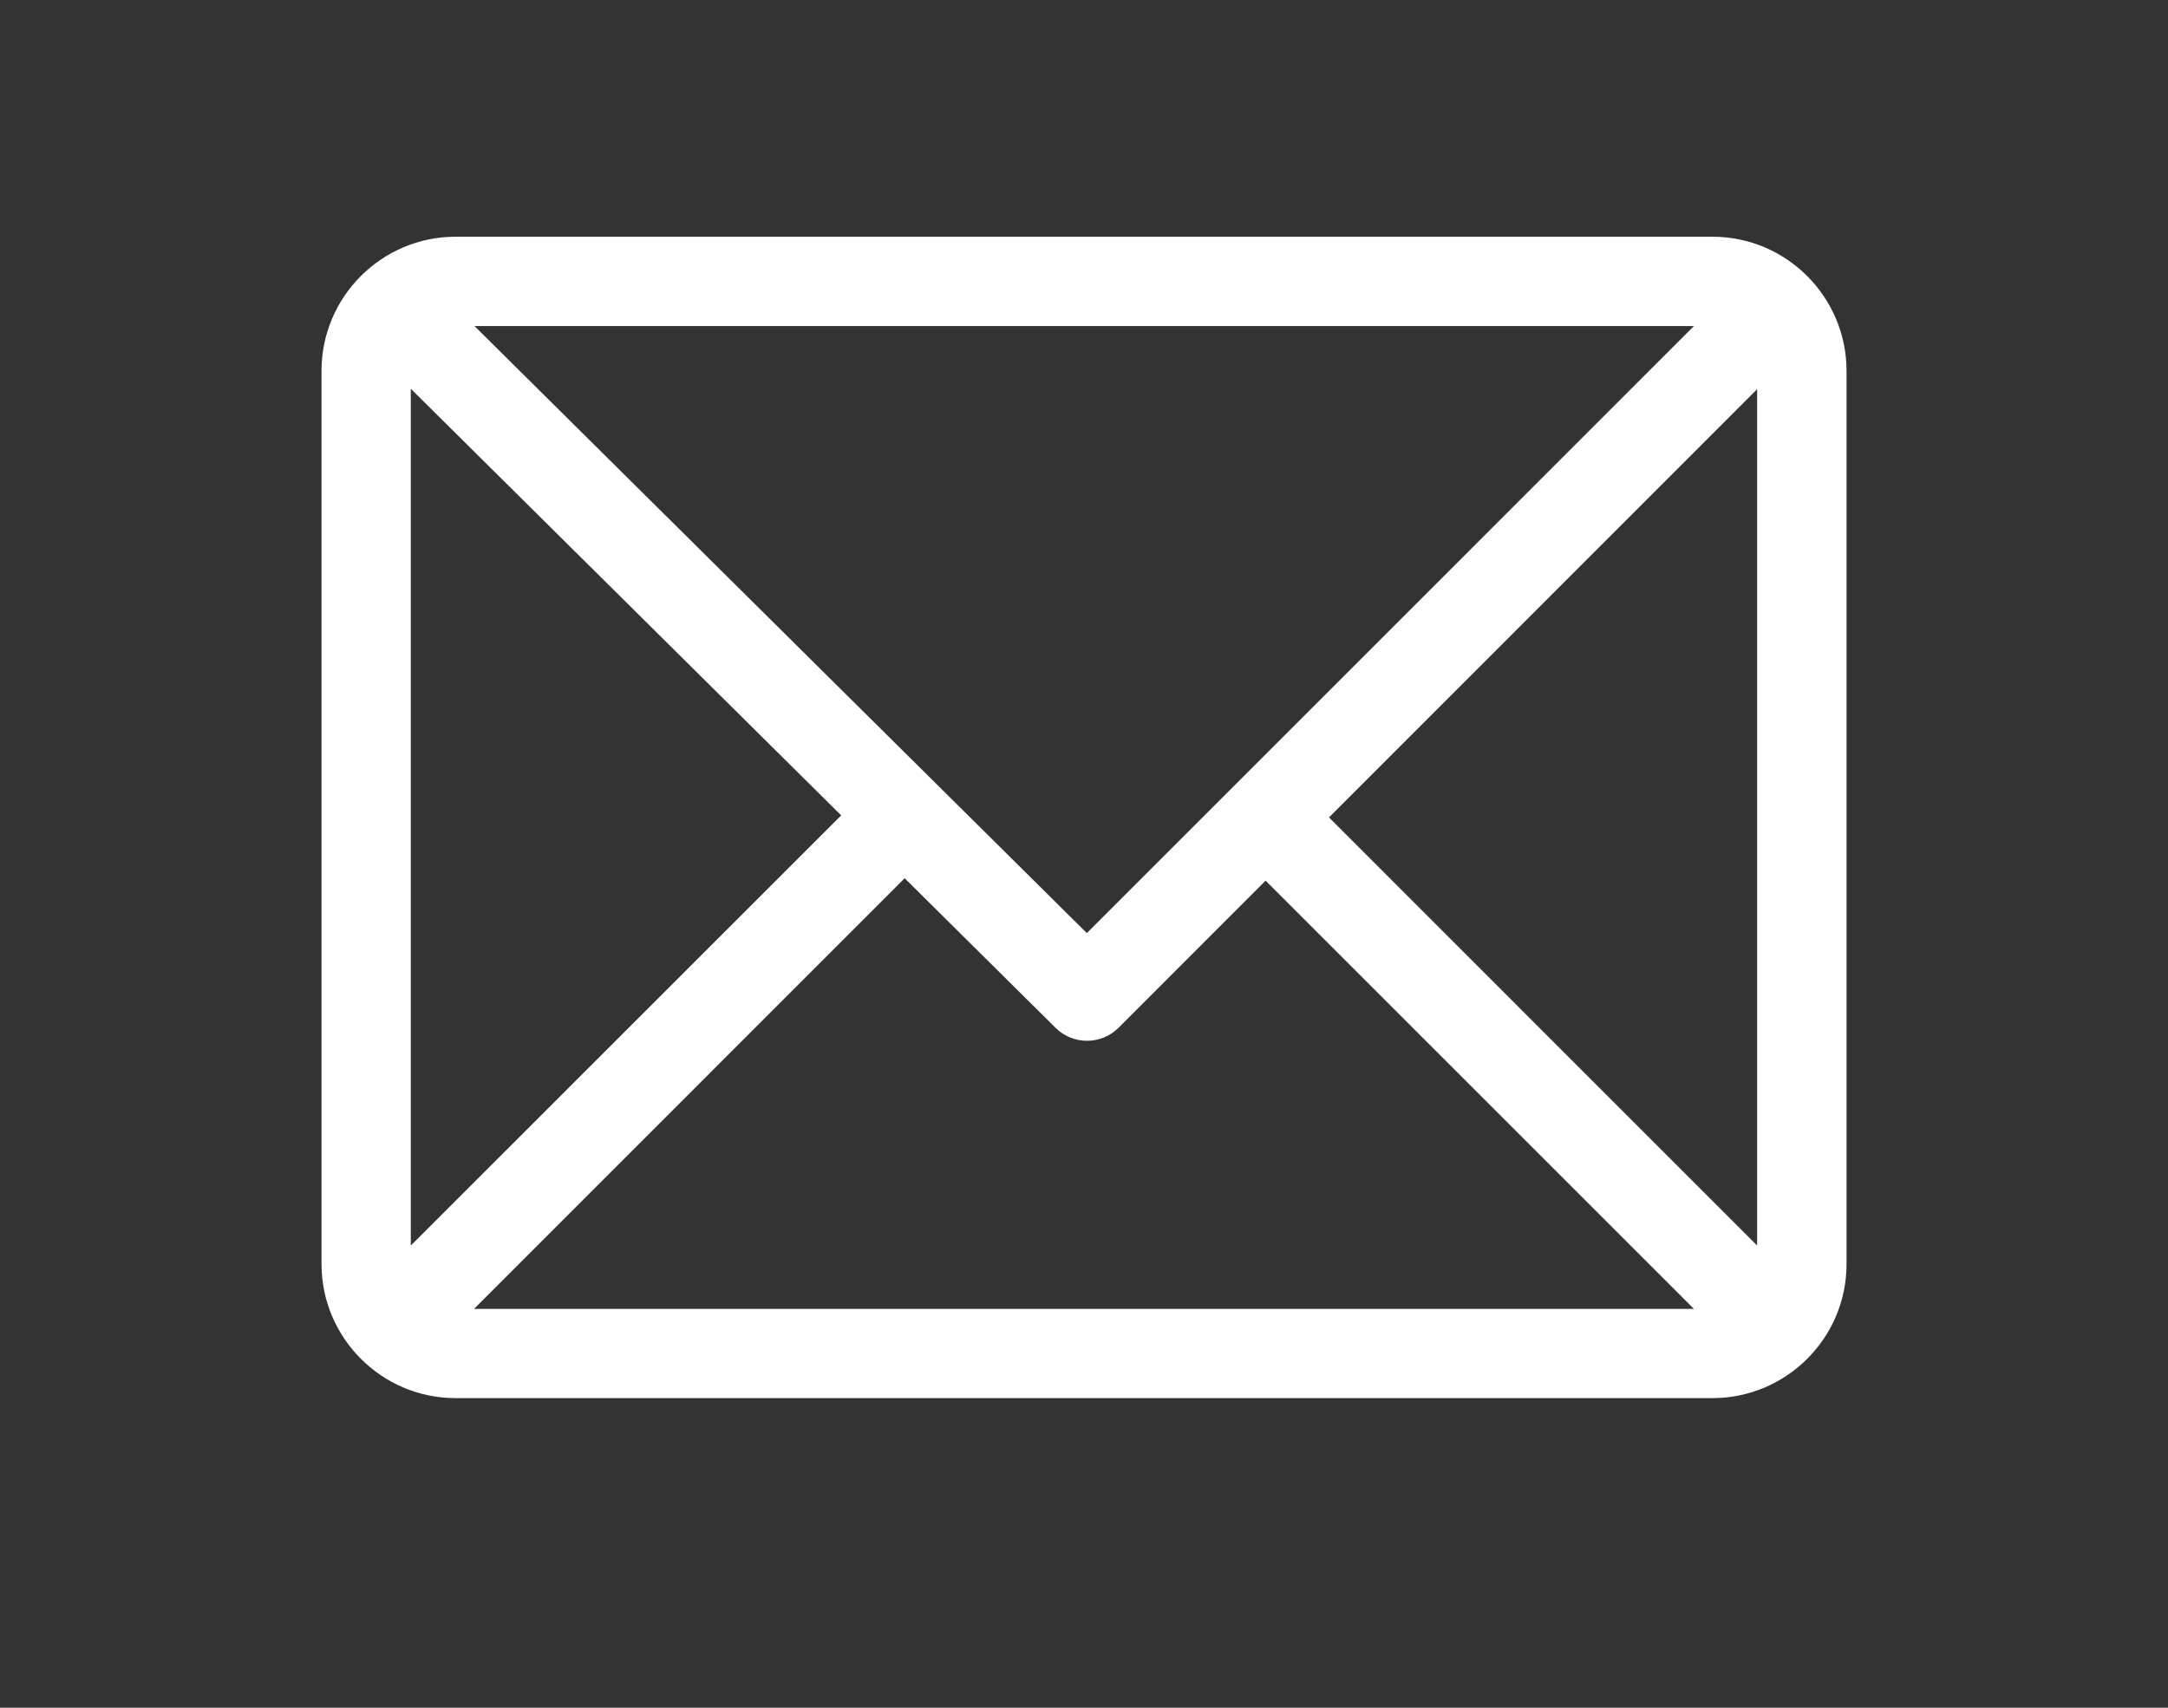 <?xml version="1.0" encoding="utf-8"?>
<!-- Generator: Adobe Illustrator 16.0.0, SVG Export Plug-In . SVG Version: 6.00 Build 0)  -->
<!DOCTYPE svg PUBLIC "-//W3C//DTD SVG 1.0//EN" "http://www.w3.org/TR/2001/REC-SVG-20010904/DTD/svg10.dtd">
<svg version="1.0" id="Layer_1" xmlns="http://www.w3.org/2000/svg" xmlns:xlink="http://www.w3.org/1999/xlink" x="0px" y="0px"
	 width="33px" height="26px" viewBox="0 0 33 26" enable-background="new 0 0 33 26" xml:space="preserve">
<rect x="0" y="0" width="33" height="26" fill="#333333" stroke="none"/>
<g>
	<g>
		<path fill="#FFFFFF" d="M26.066,3.604H6.934c-1.123,0-2.04,0.916-2.04,2.041v13.6c0,1.121,0.913,2.041,2.04,2.041h19.133
			c1.12,0,2.04-0.912,2.04-2.041v-13.6C28.106,4.523,27.193,3.604,26.066,3.604z M25.784,4.964l-9.241,9.242L7.222,4.964H25.784z
			 M6.253,18.963V5.919l6.551,6.495L6.253,18.963z M7.215,19.928l6.555-6.557l2.297,2.277c0.266,0.265,0.695,0.263,0.959-0.001
			l2.238-2.239l6.52,6.52H7.215z M26.746,18.963l-6.517-6.518l6.517-6.52V18.963z"/>
	</g>
</g>
</svg>
